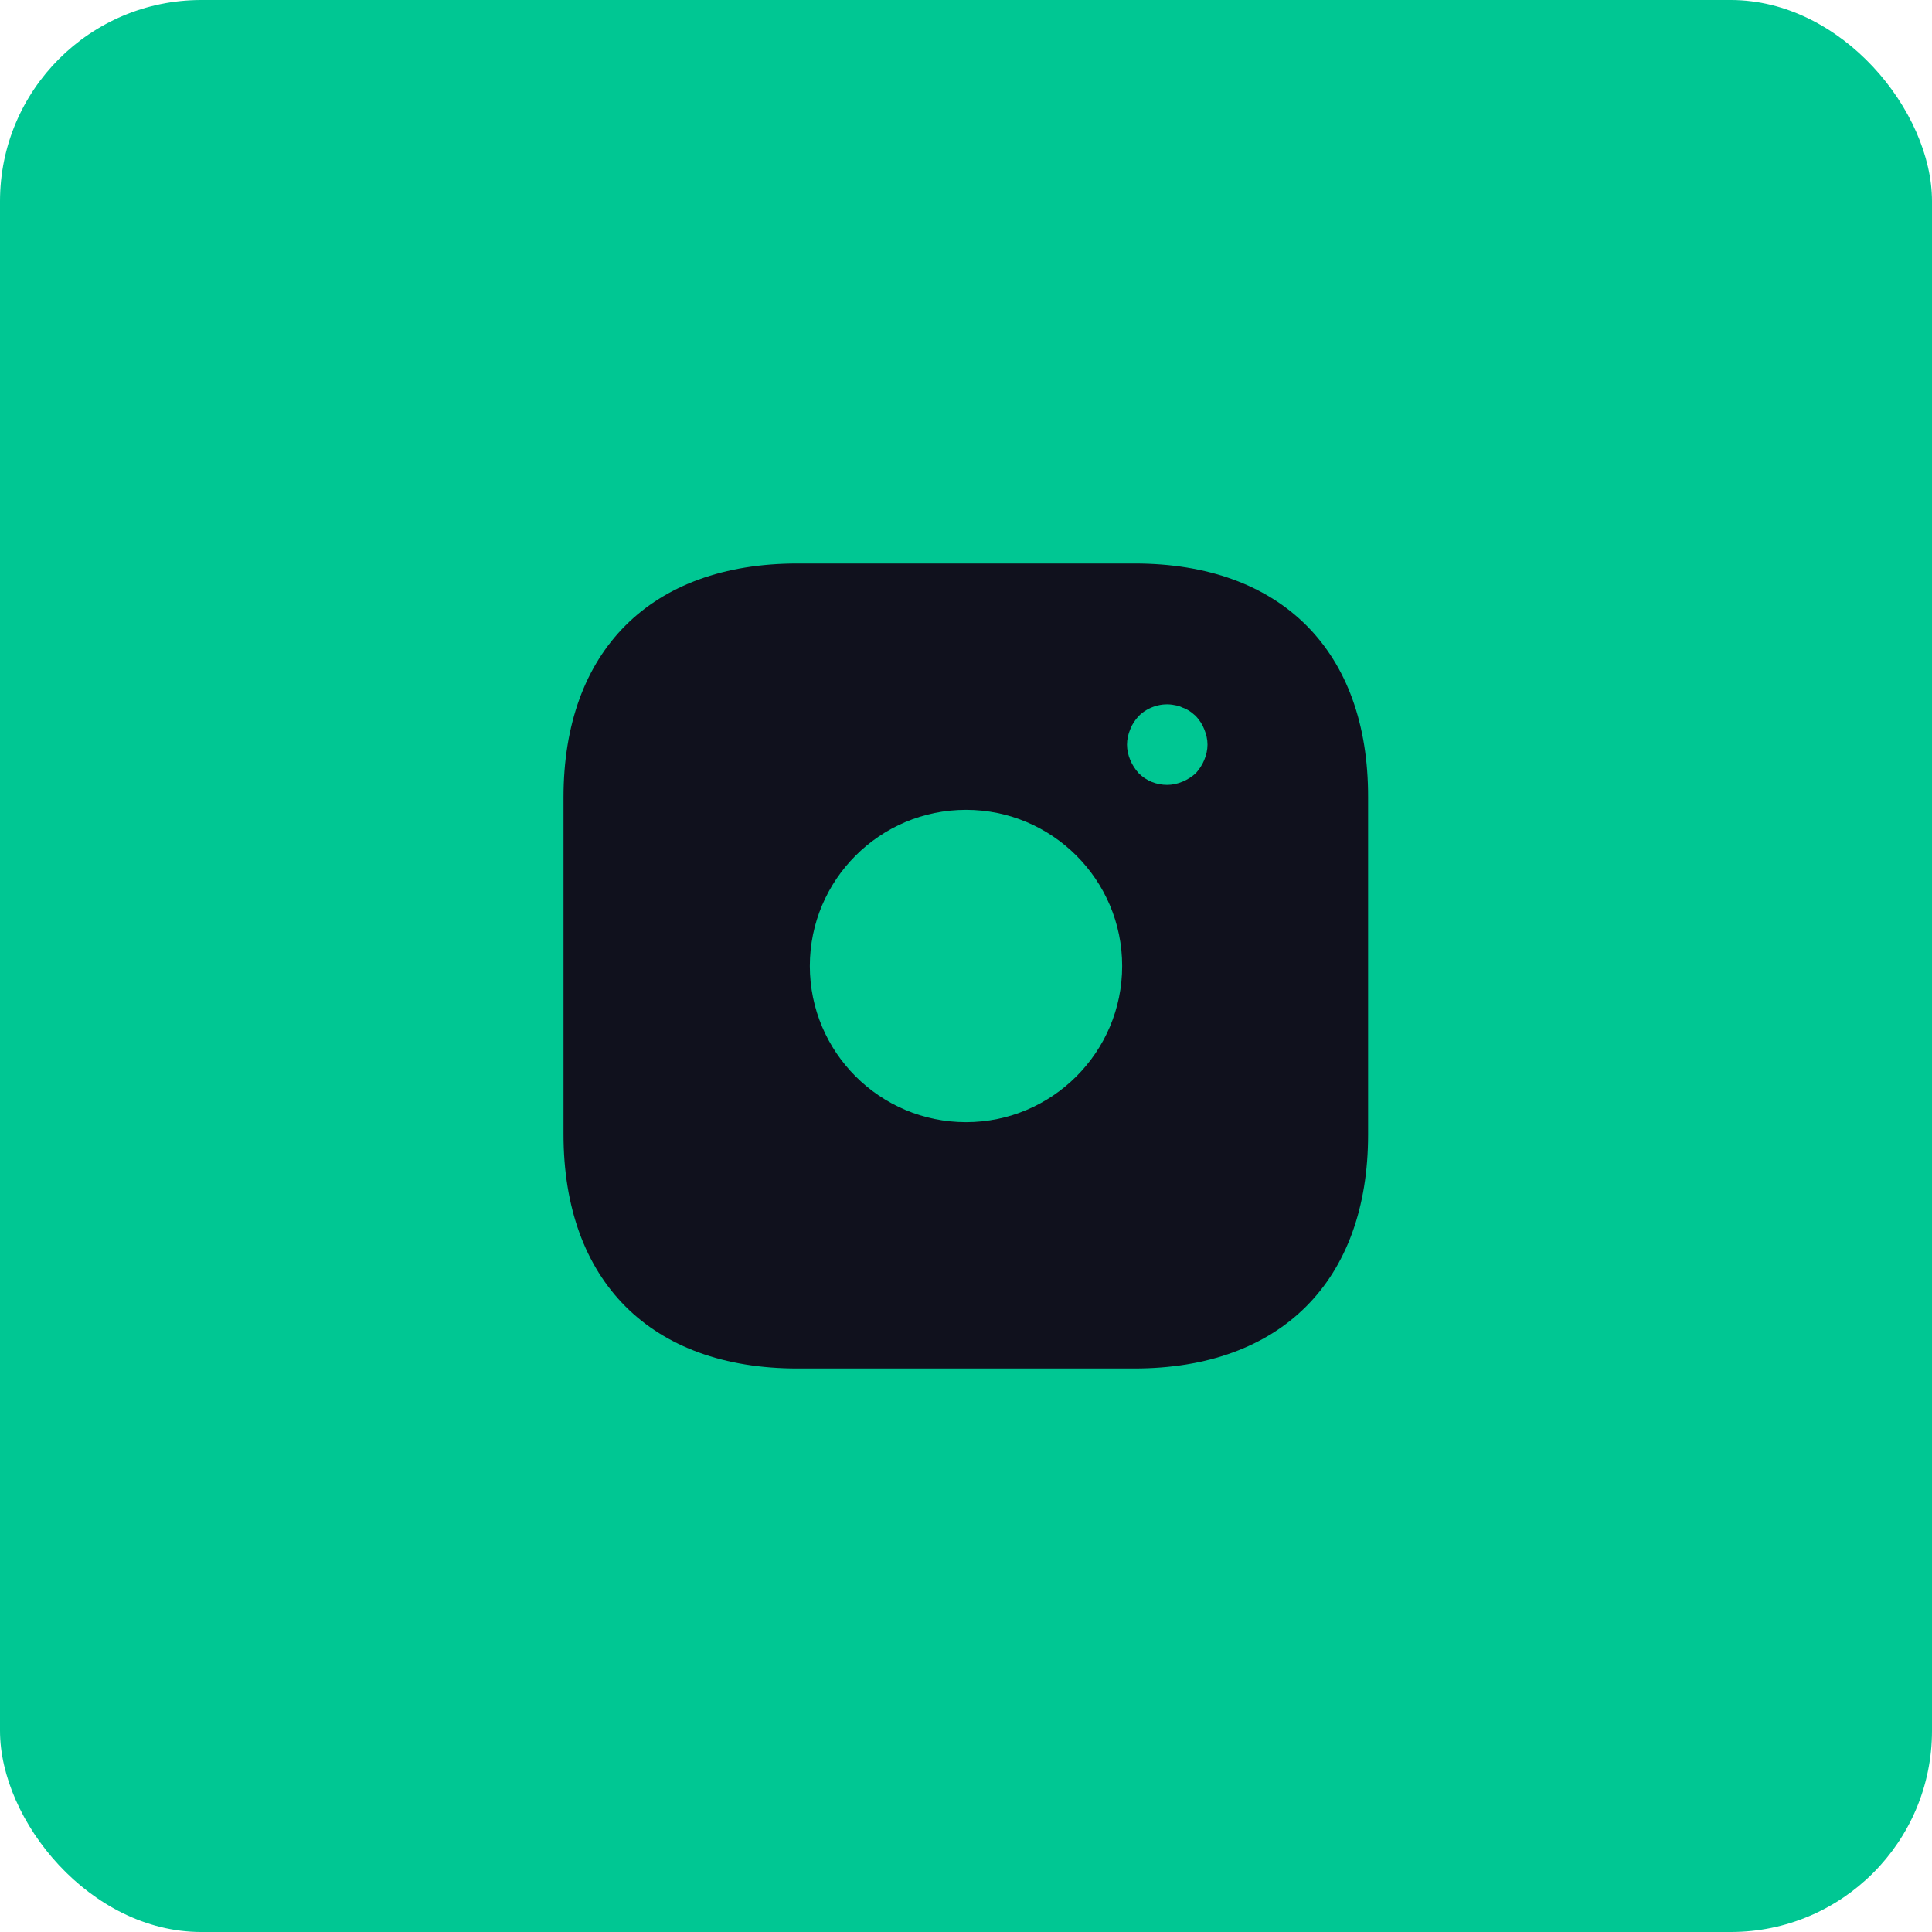 <?xml version="1.0" encoding="UTF-8"?> <svg xmlns="http://www.w3.org/2000/svg" width="48" height="48" viewBox="0 0 48 48" fill="none"><g filter="url(#filter0_b_95_669)"><rect width="48" height="48" rx="5" fill="#00C793"></rect></g><path d="M28.19 14H19.81C16.17 14 14 16.17 14 19.81V28.18C14 31.83 16.17 34 19.81 34H28.18C31.82 34 33.99 31.83 33.99 28.19V19.81C34 16.17 31.83 14 28.19 14ZM24 27.88C21.86 27.88 20.12 26.14 20.12 24C20.12 21.86 21.86 20.12 24 20.12C26.14 20.12 27.88 21.86 27.88 24C27.88 26.14 26.14 27.88 24 27.88ZM29.92 18.88C29.87 19 29.8 19.11 29.71 19.21C29.61 19.3 29.5 19.37 29.38 19.42C29.26 19.47 29.13 19.5 29 19.5C28.73 19.5 28.48 19.4 28.29 19.21C28.2 19.11 28.13 19 28.08 18.88C28.03 18.76 28 18.63 28 18.5C28 18.37 28.03 18.24 28.08 18.12C28.13 17.99 28.2 17.89 28.29 17.79C28.52 17.56 28.87 17.45 29.19 17.52C29.26 17.53 29.32 17.55 29.38 17.58C29.44 17.6 29.5 17.63 29.56 17.67C29.61 17.7 29.66 17.75 29.71 17.79C29.8 17.89 29.87 17.99 29.92 18.12C29.97 18.24 30 18.37 30 18.5C30 18.63 29.97 18.76 29.92 18.88Z" fill="#10111D"></path><defs><filter id="filter0_b_95_669" x="-24.6" y="-24.6" width="97.2" height="97.2" filterUnits="userSpaceOnUse" color-interpolation-filters="sRGB"><feFlood flood-opacity="0" result="BackgroundImageFix"></feFlood><feGaussianBlur in="BackgroundImageFix" stdDeviation="12.3"></feGaussianBlur><feComposite in2="SourceAlpha" operator="in" result="effect1_backgroundBlur_95_669"></feComposite><feBlend mode="normal" in="SourceGraphic" in2="effect1_backgroundBlur_95_669" result="shape"></feBlend></filter></defs></svg> 